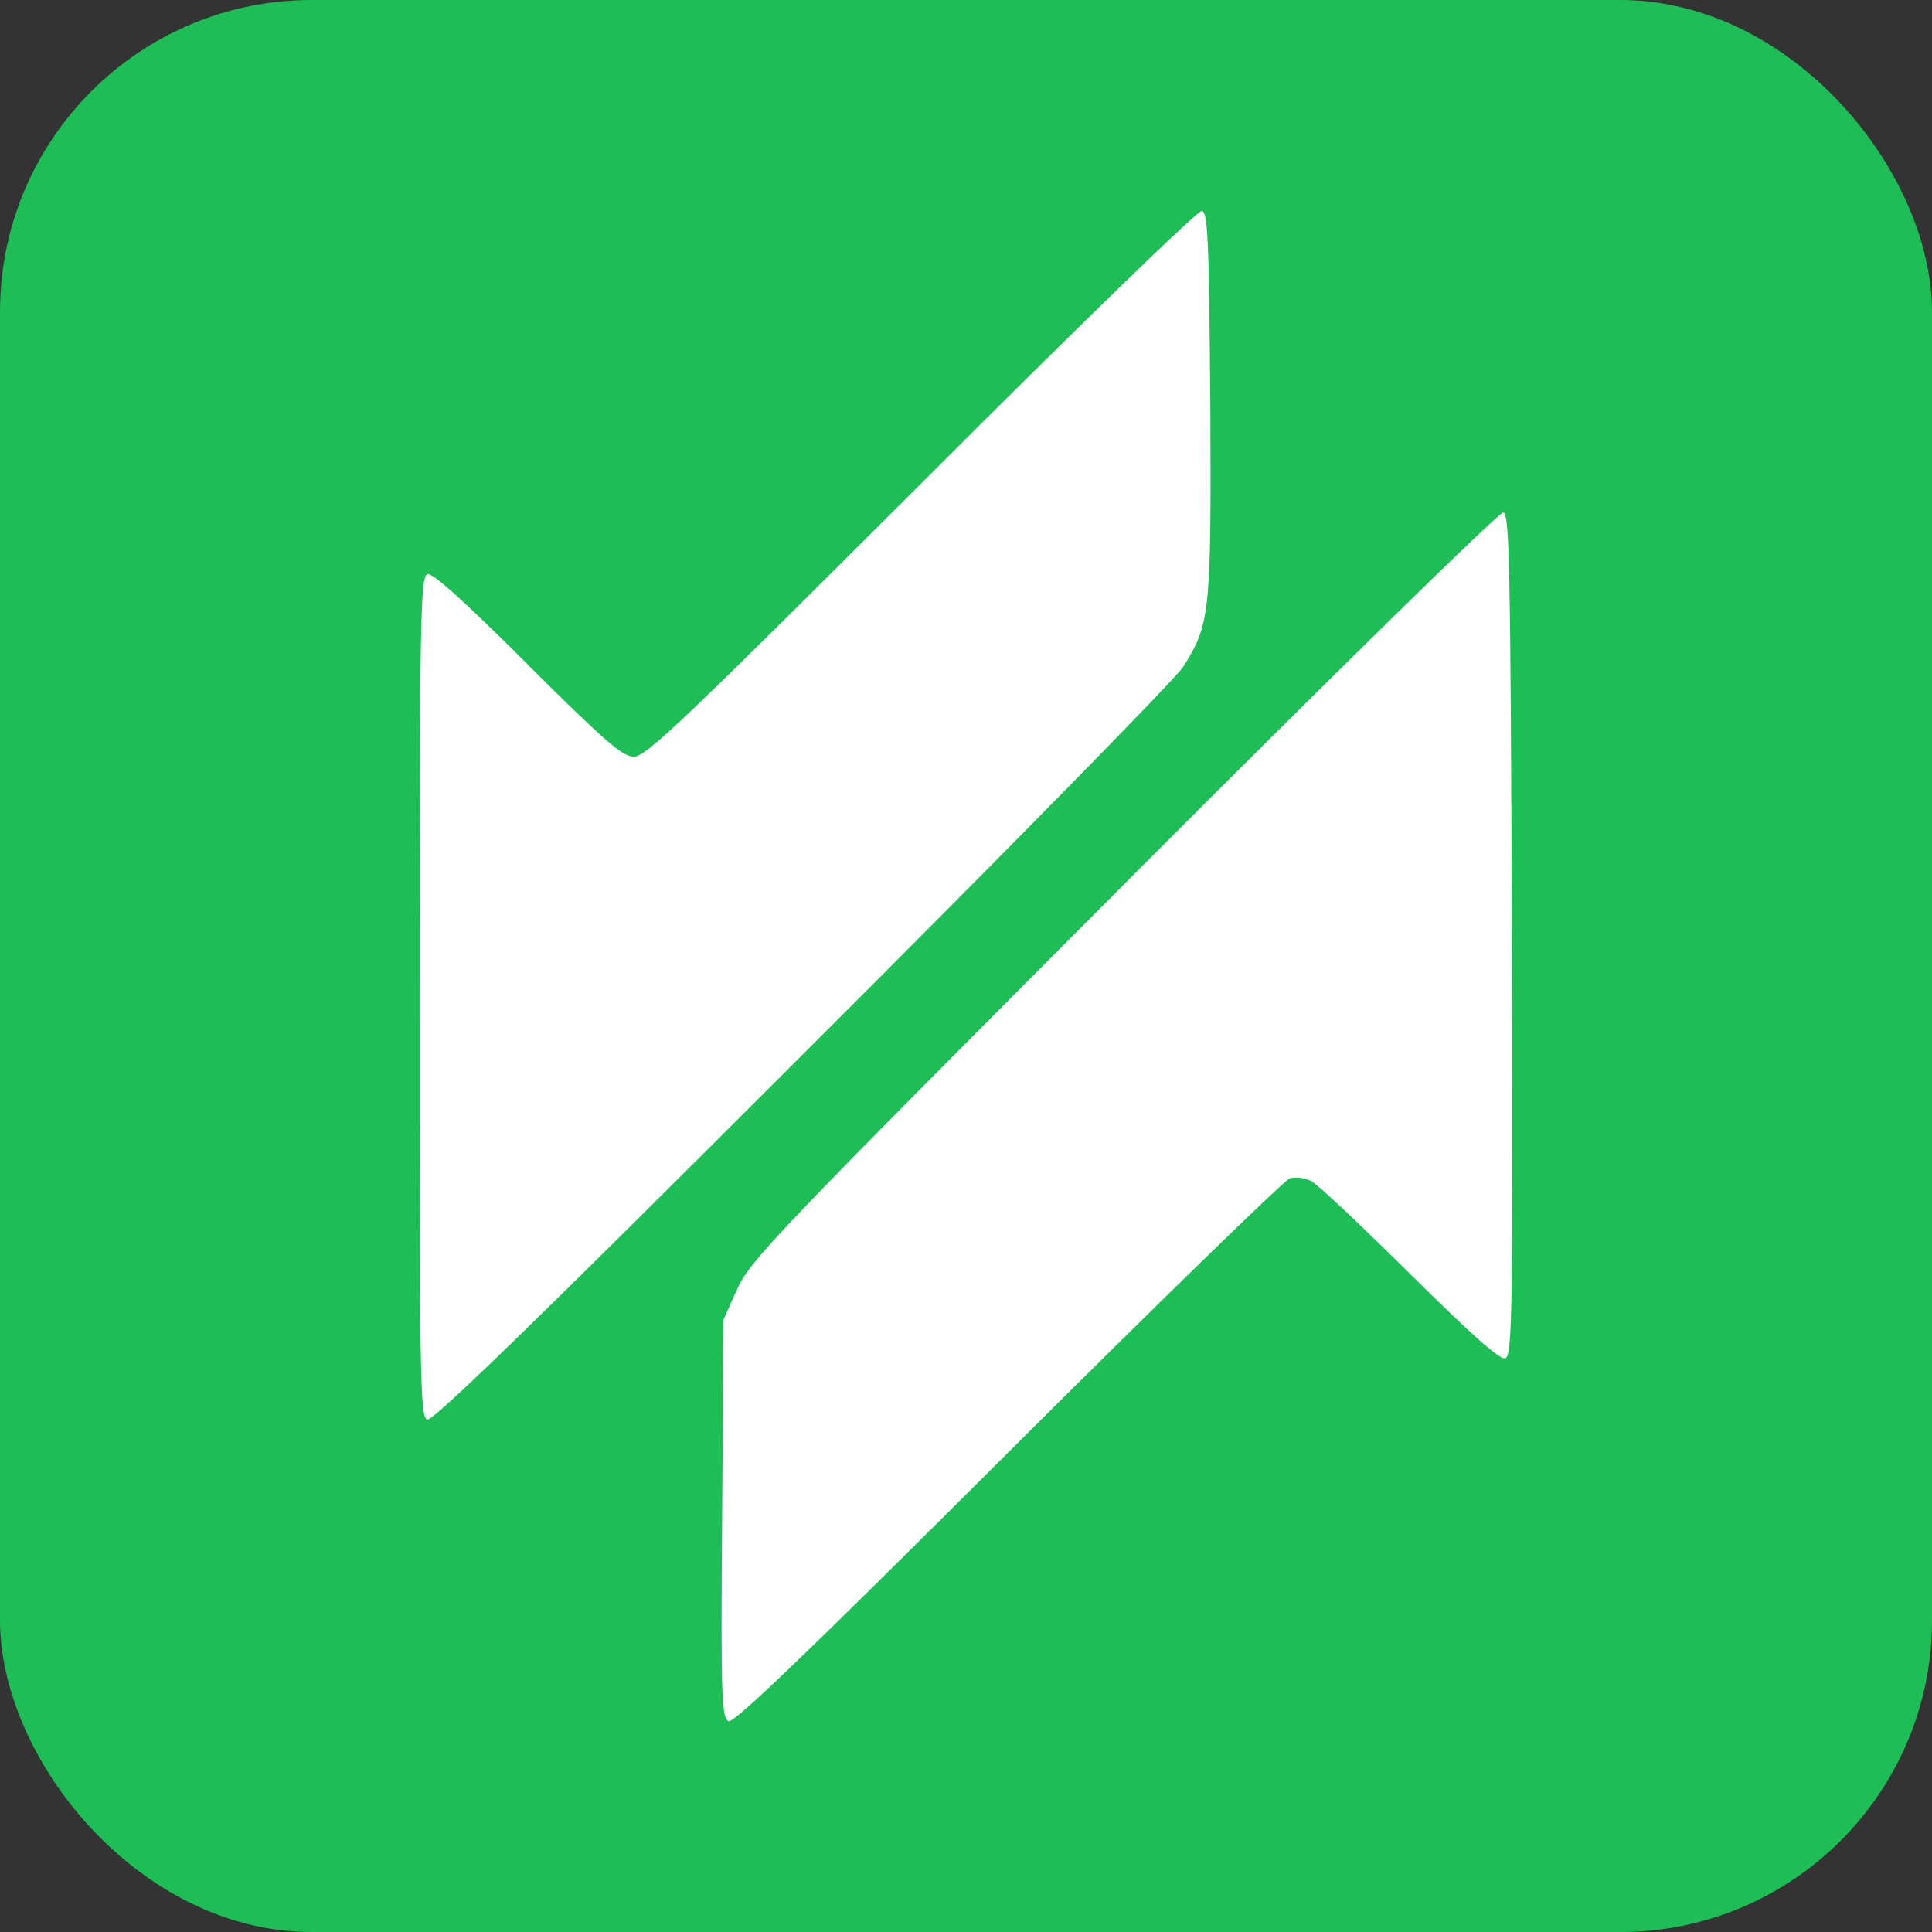 <?xml version="1.0" encoding="UTF-8"?><svg xmlns="http://www.w3.org/2000/svg" viewBox="0 0 220 220"><rect x="0" y="0" width="220" height="220" fill="#333333" stroke="none"/><defs><style>.d{fill:#fff;}.e{fill:#1dbe56;}</style></defs><g id="a"/><g id="b"><g id="c"><rect class="e" width="220" height="220" rx="35.5" ry="35.5"/><g><path class="d" d="M127.96,100.74c-39.82,39.93-42.5,42.77-44.01,46.04l-1.56,3.49-.16,22.7c-.16,20.61-.05,22.7,.75,23.02,.64,.21,8.85-7.67,31.82-30.59,17.01-16.96,31.45-31.02,32.09-31.23,.64-.16,1.77-.05,2.41,.32,.7,.32,5.74,5.1,11.27,10.57,7.14,7.08,10.25,9.82,10.84,9.61,.8-.32,.86-4.72,.75-48.24-.16-42.07-.27-47.92-.97-48.08-.48-.05-18.57,17.66-43.25,42.4Z"/><path class="d" d="M60.07,75.63c-7.51-7.46-10.84-10.46-11.43-10.25-.75,.32-.86,5.1-.86,48.14s.05,47.82,.86,48.14c.64,.21,12.24-11.05,42.66-41.48,23.02-22.97,42.56-42.88,43.41-44.22,3.11-4.88,3.22-6.17,3.11-30.05-.16-18.84-.27-21.73-.97-21.9-.48-.05-14.01,13.09-31.93,31.02-26.99,26.94-31.34,31.13-32.74,31.13-1.29,0-3.22-1.66-12.13-10.52Z"/></g></g></g></svg>